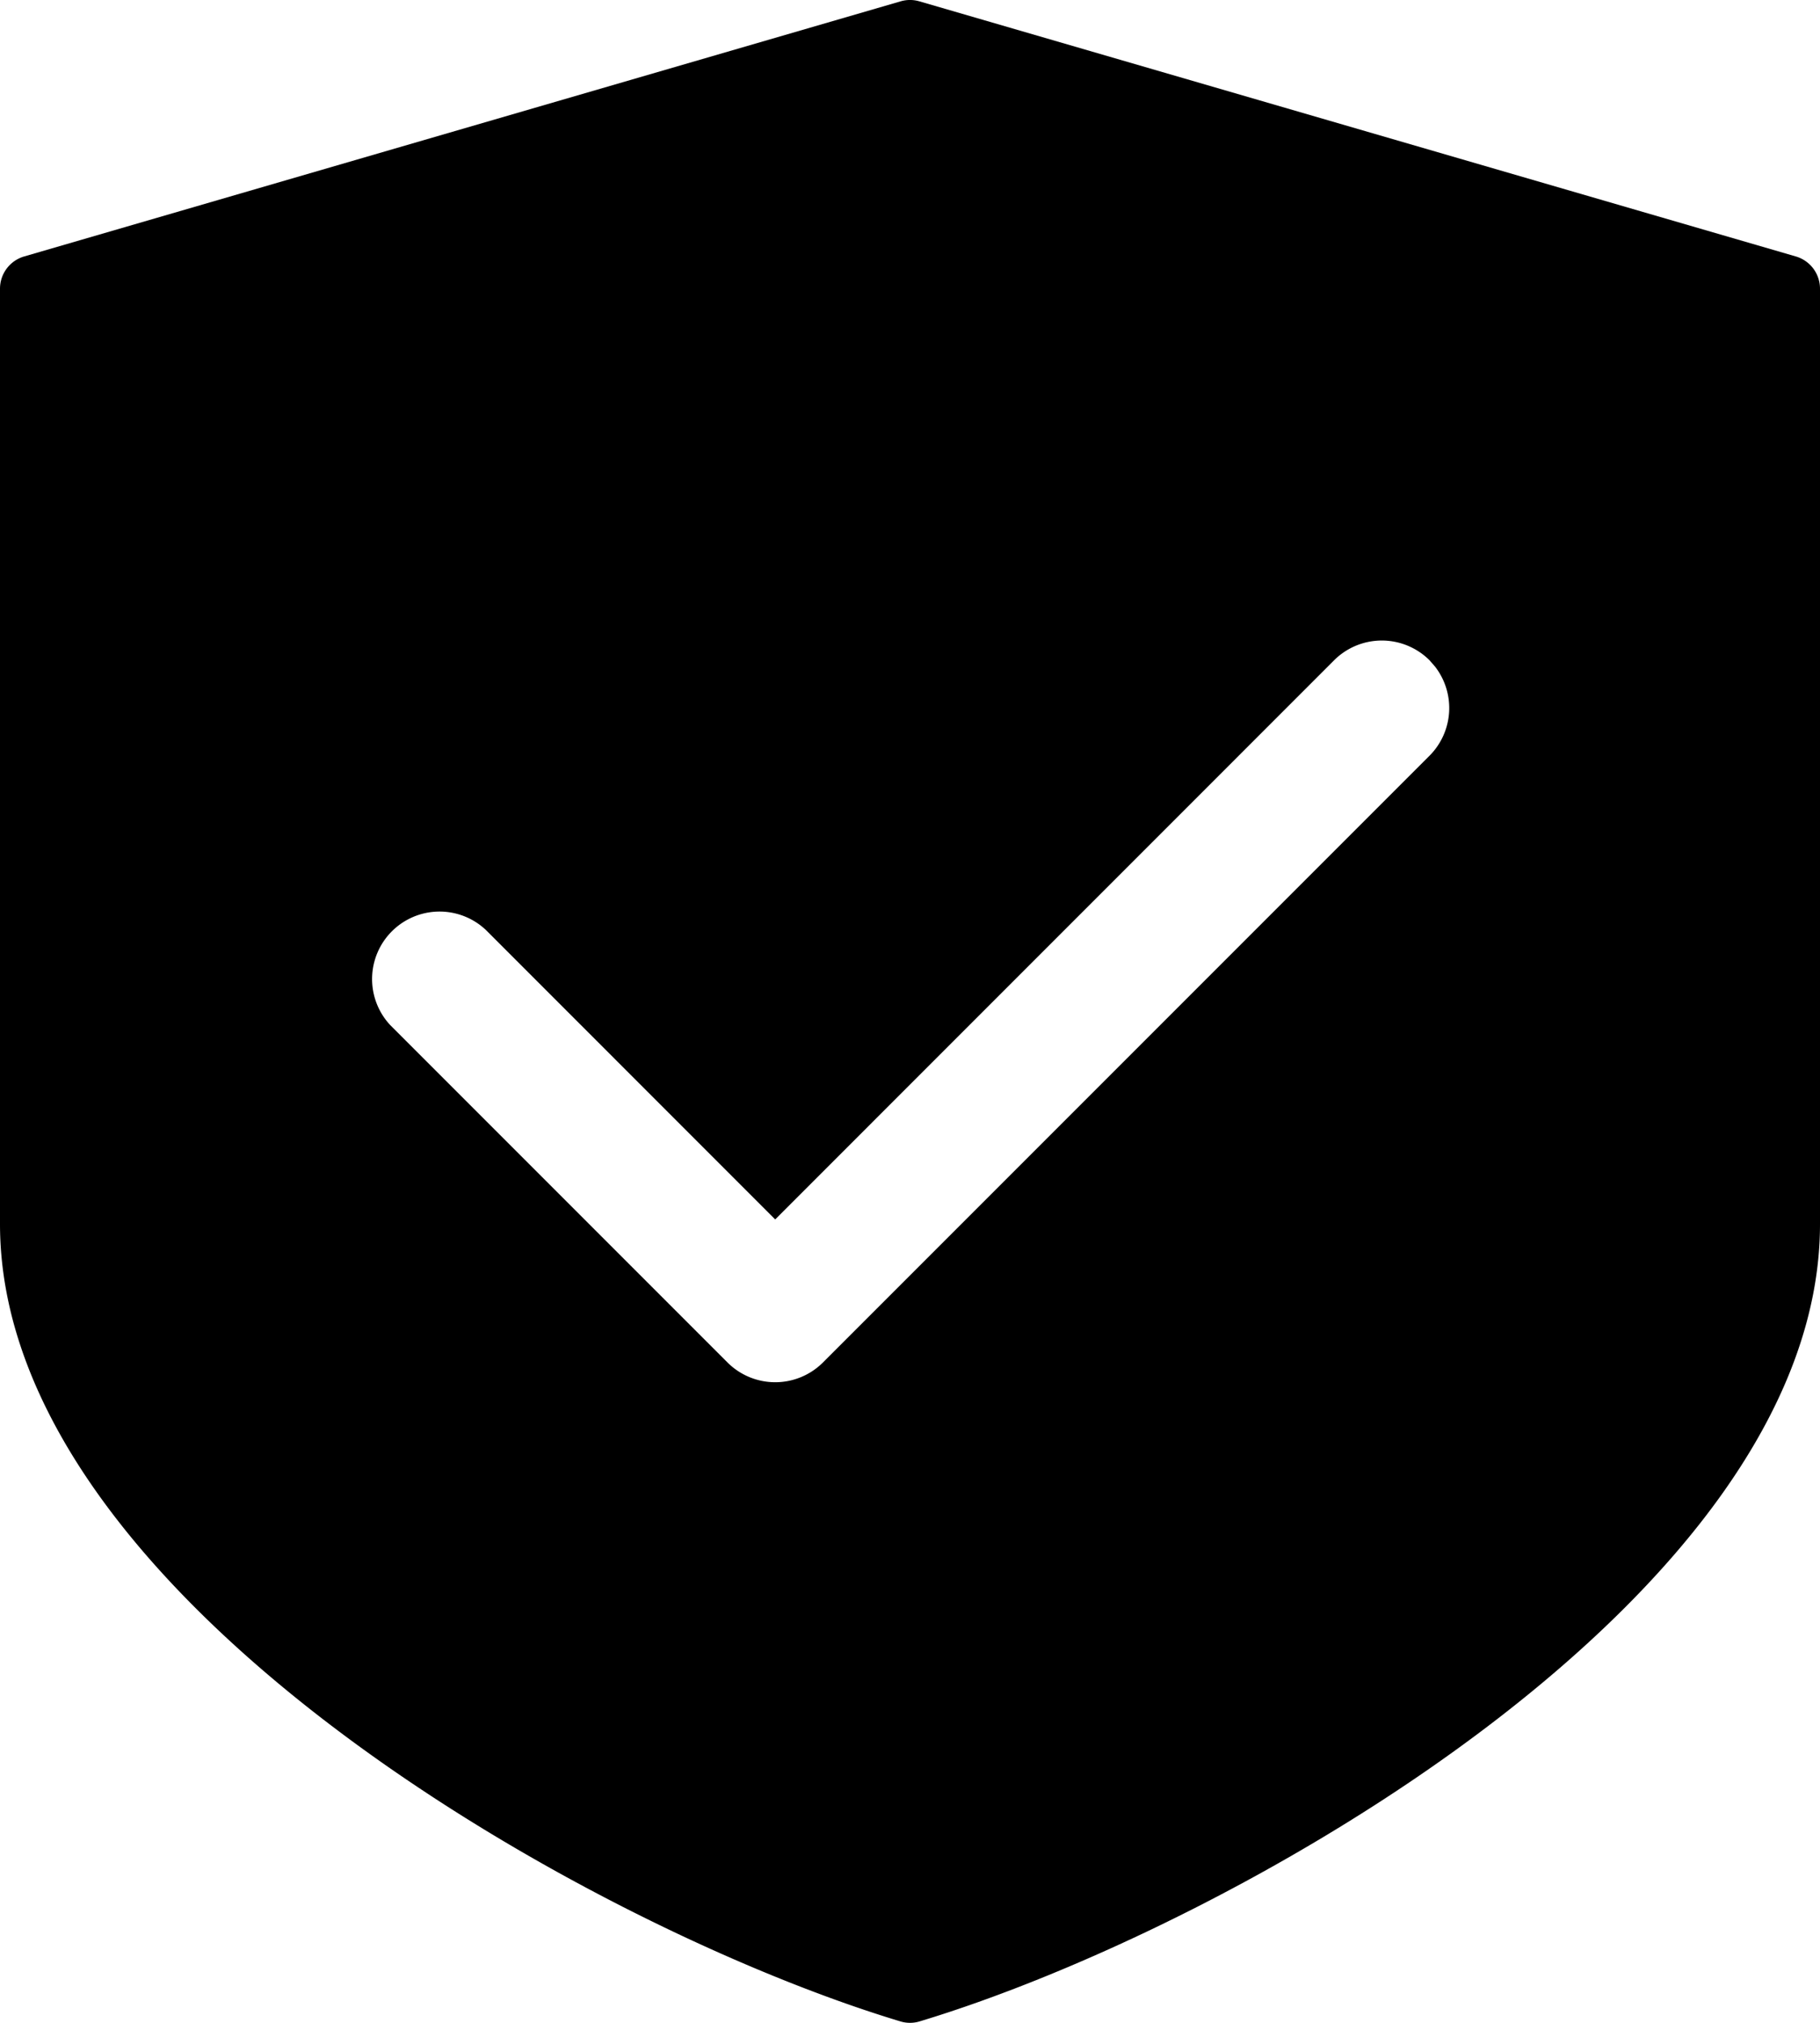 <svg xmlns="http://www.w3.org/2000/svg" id="a5913650-0251-4bd9-b227-057709227361" data-name="Layer 1" width="27" height="30" viewBox="0 0 27 30"><path d="M26.64,3.803,13.64.02a.494.494,0,0,0-.28,0l-13,3.783a.498.498,0,0,0-.36.48v13.869c0,5.509,8.698,10.421,13.355,11.826a.489.489,0,0,0,.29,0C18.302,28.573,27,23.661,27,18.152V4.283A.498.498,0,0,0,26.64,3.803Zm-5.432,7.404L12.206,20.209a1.002,1.002,0,0,1-1.413-.002L5.792,15.206a1.001,1.001,0,0,1,1.416-1.414L11.5,18.085l8.293-8.294a1.002,1.002,0,0,1,1.413,0l.083.095A1.002,1.002,0,0,1,21.208,11.207Z" transform="translate(0 0)" style="fill-rule:evenodd"></path></svg>